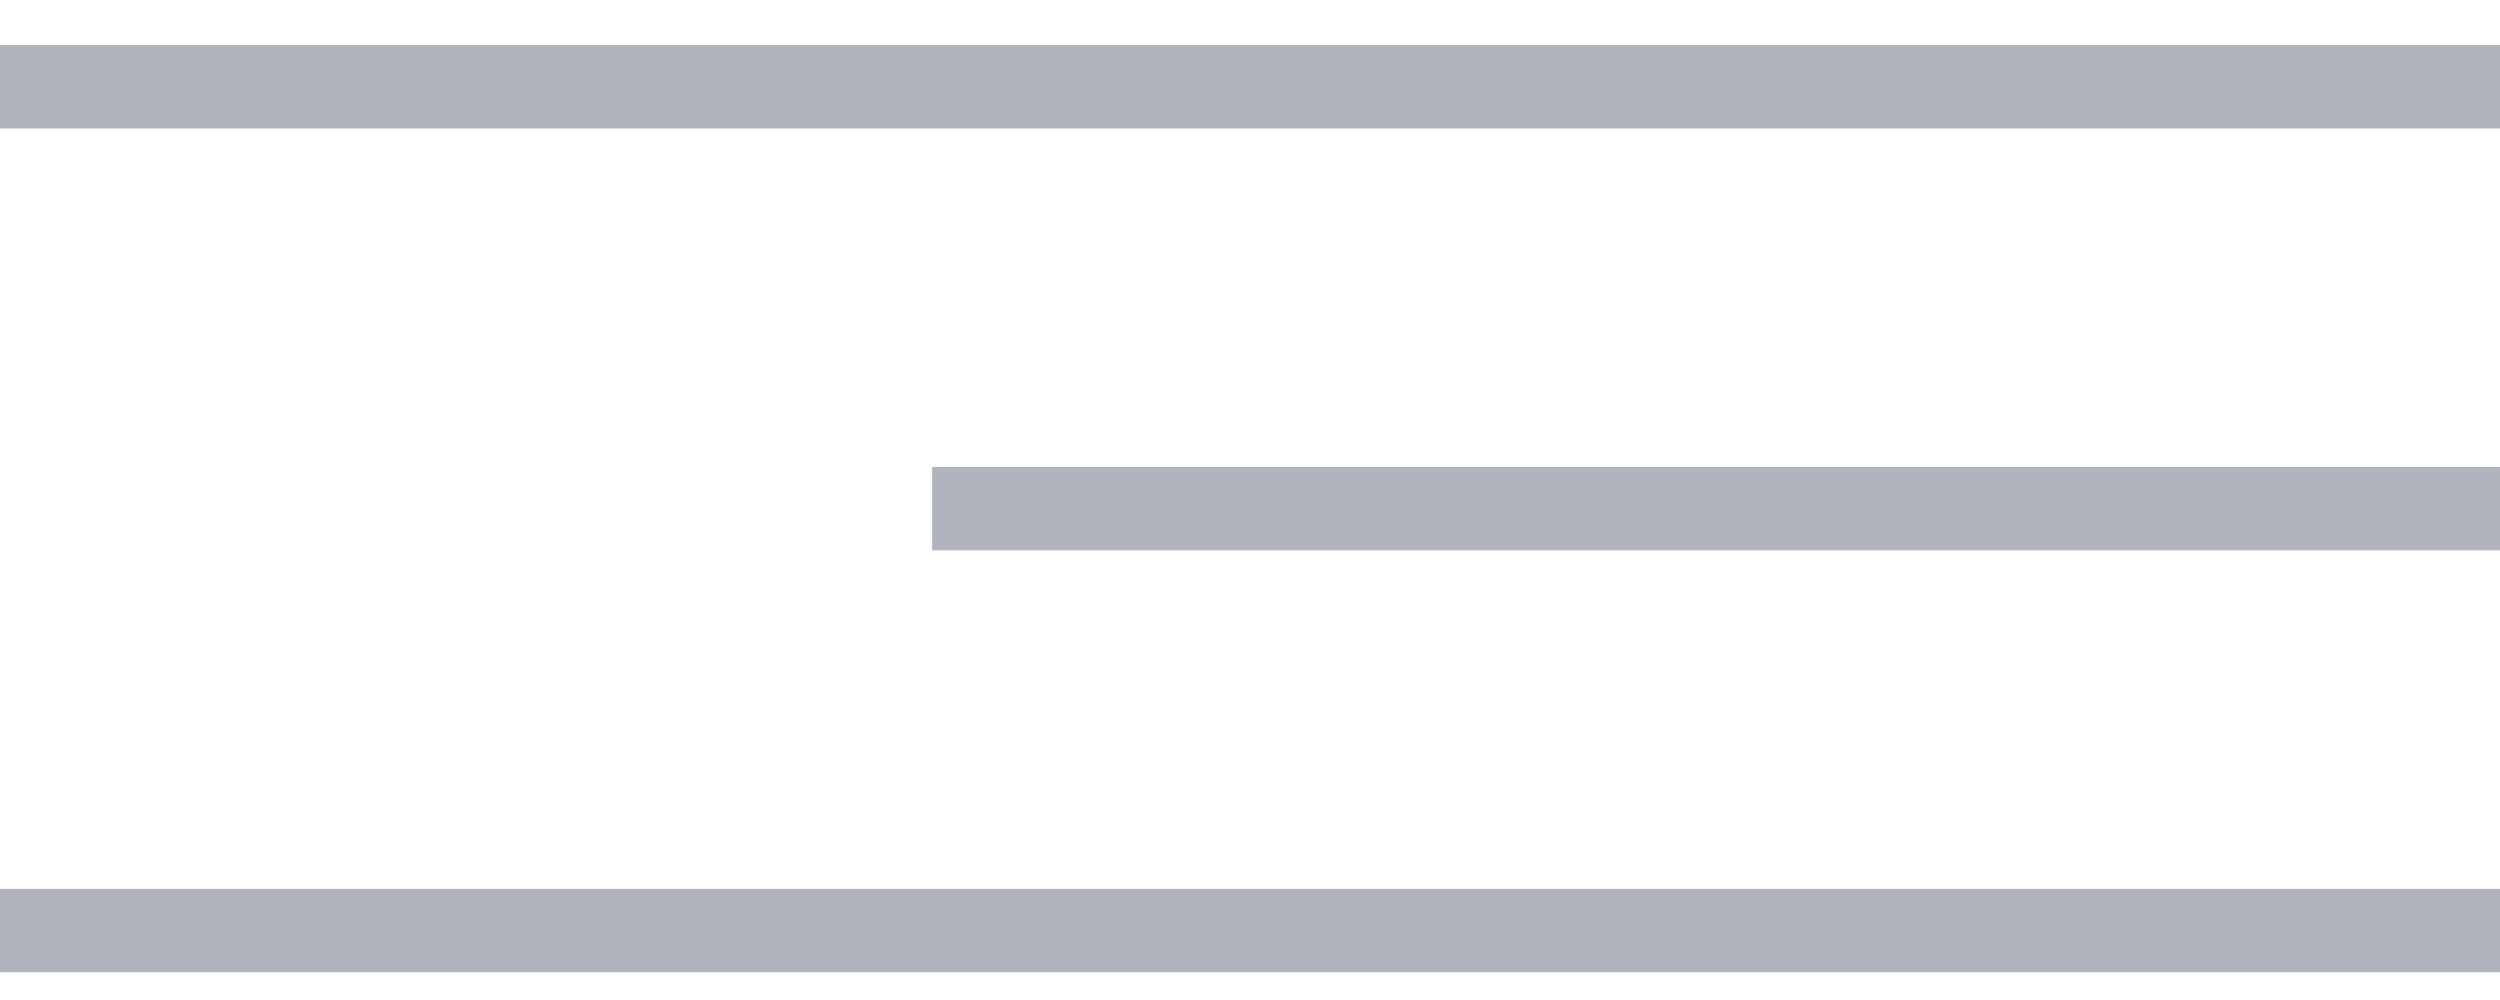 <?xml version="1.0" encoding="UTF-8"?> <svg xmlns="http://www.w3.org/2000/svg" width="45" height="18" viewBox="0 0 45 18" fill="none"> <path d="M0 1.562H45" stroke="#B2B4BD" stroke-width="1.5"></path> <path d="M0 16.75H45" stroke="#B2B4BD" stroke-width="1.5"></path> <path d="M16.779 9.156L45 9.156" stroke="#B2B4BD" stroke-width="1.5"></path> </svg> 